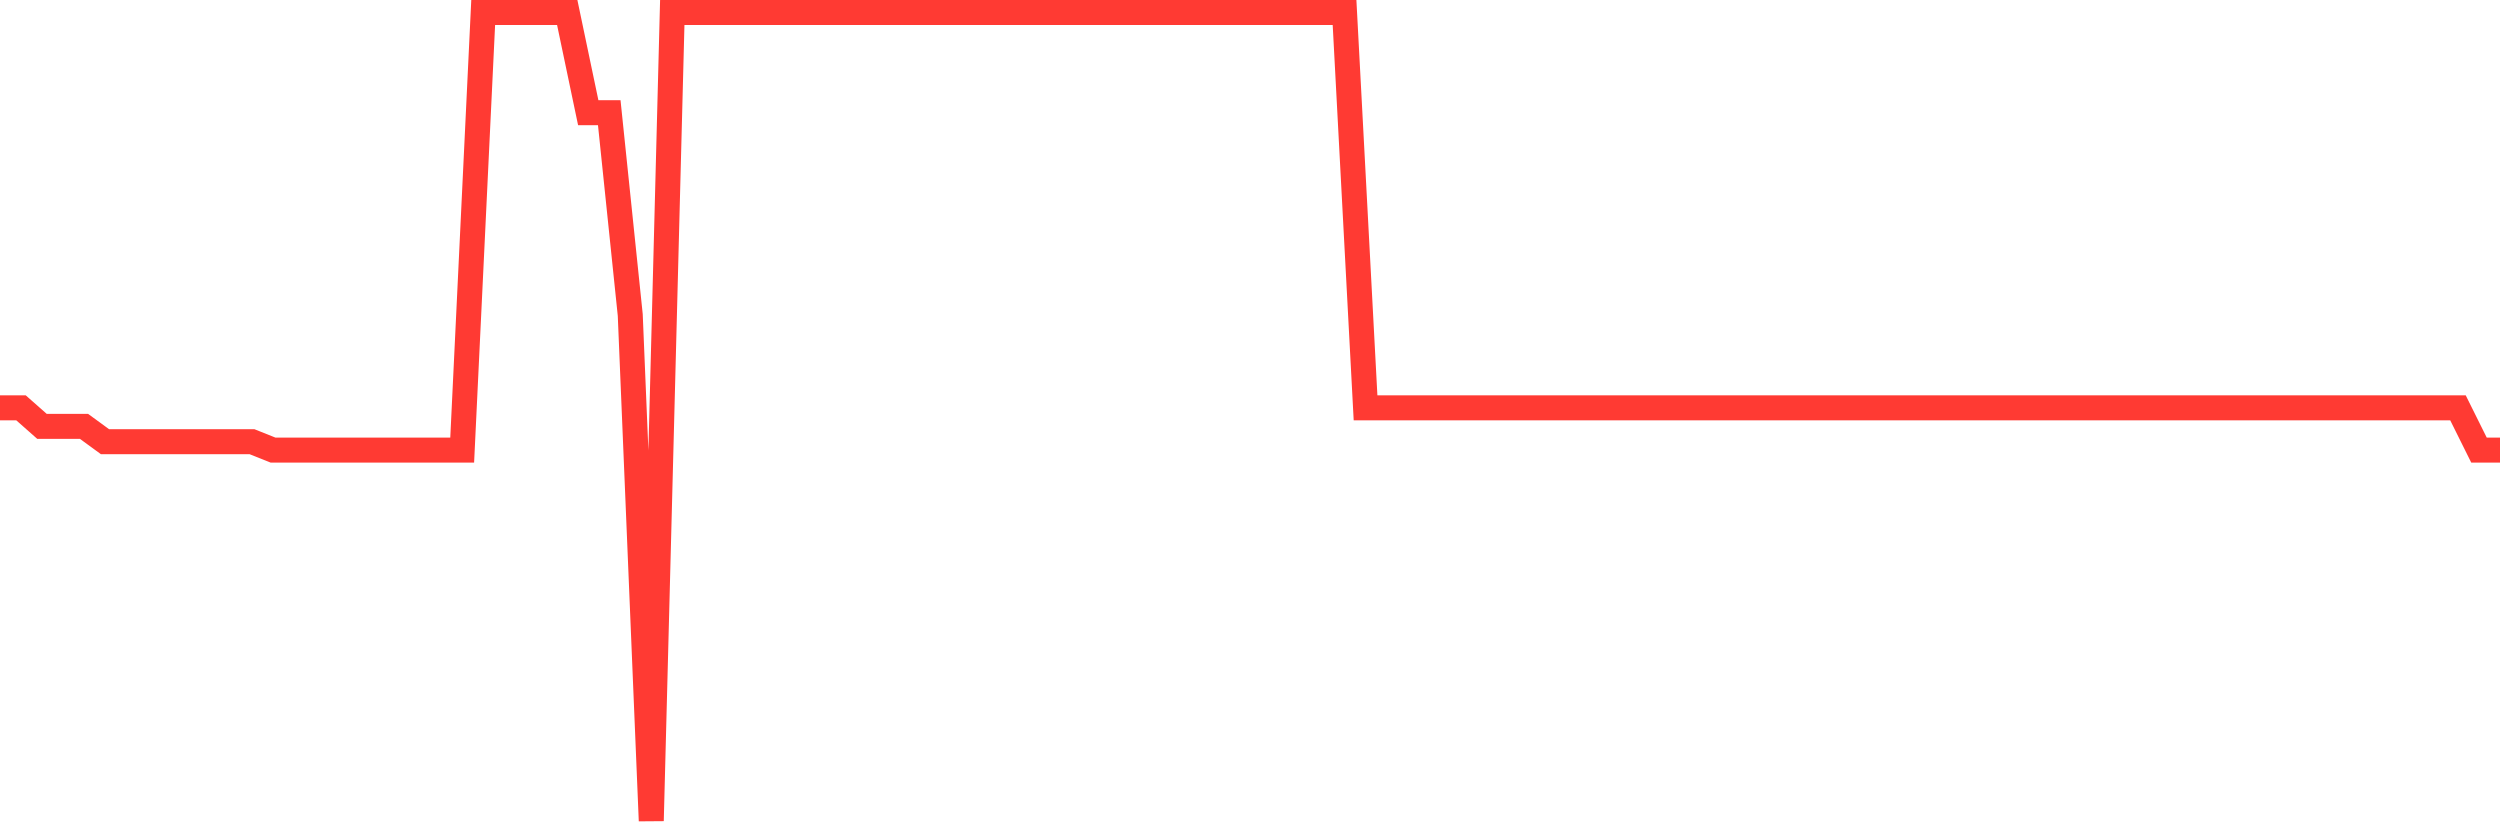 <svg
  xmlns="http://www.w3.org/2000/svg"
  xmlns:xlink="http://www.w3.org/1999/xlink"
  width="120"
  height="40"
  viewBox="0 0 120 40"
  preserveAspectRatio="none"
>
  <polyline
    points="0,19.576 1.008,19.576 2.017,20.467 3.025,20.467 4.034,20.467 5.042,21.203 6.05,21.203 7.059,21.203 8.067,21.203 9.076,21.203 10.084,21.203 11.092,21.203 12.101,21.203 13.109,21.606 14.118,21.606 15.126,21.606 16.134,21.606 17.143,21.606 18.151,21.606 19.16,21.606 20.168,21.606 21.176,21.606 22.185,21.606 23.193,0.6 24.202,0.6 25.21,0.6 26.218,0.6 27.227,0.6 28.235,5.408 29.244,5.408 30.252,15.12 31.261,39.4 32.269,0.6 33.277,0.6 34.286,0.6 35.294,0.6 36.303,0.6 37.311,0.6 38.319,0.6 39.328,0.6 40.336,0.6 41.345,0.6 42.353,0.6 43.361,0.6 44.37,0.6 45.378,0.6 46.387,0.6 47.395,0.6 48.403,0.6 49.412,0.6 50.42,0.6 51.429,0.6 52.437,0.6 53.445,0.6 54.454,0.6 55.462,0.6 56.471,0.6 57.479,0.6 58.487,0.6 59.496,0.6 60.504,0.6 61.513,0.6 62.521,0.6 63.529,0.6 64.538,0.6 65.546,19.576 66.555,19.576 67.563,19.576 68.571,19.576 69.58,19.576 70.588,19.576 71.597,19.576 72.605,19.576 73.613,19.576 74.622,19.576 75.63,19.576 76.639,19.576 77.647,19.576 78.655,19.576 79.664,19.576 80.672,19.576 81.681,19.576 82.689,19.576 83.697,19.576 84.706,19.576 85.714,19.576 86.723,19.576 87.731,19.576 88.739,19.576 89.748,19.576 90.756,19.576 91.765,19.576 92.773,19.576 93.782,19.576 94.79,19.576 95.798,19.576 96.807,19.576 97.815,19.576 98.824,19.576 99.832,19.576 100.84,19.576 101.849,19.576 102.857,19.576 103.866,19.576 104.874,19.576 105.882,19.576 106.891,19.576 107.899,19.576 108.908,19.576 109.916,19.576 110.924,19.576 111.933,19.576 112.941,19.576 113.95,19.576 114.958,19.576 115.966,19.576 116.975,19.576 117.983,19.576 118.992,21.606 120,21.606"
    fill="none"
    stroke="#ff3a33"
    stroke-width="1.2"
  >
  </polyline>
</svg>